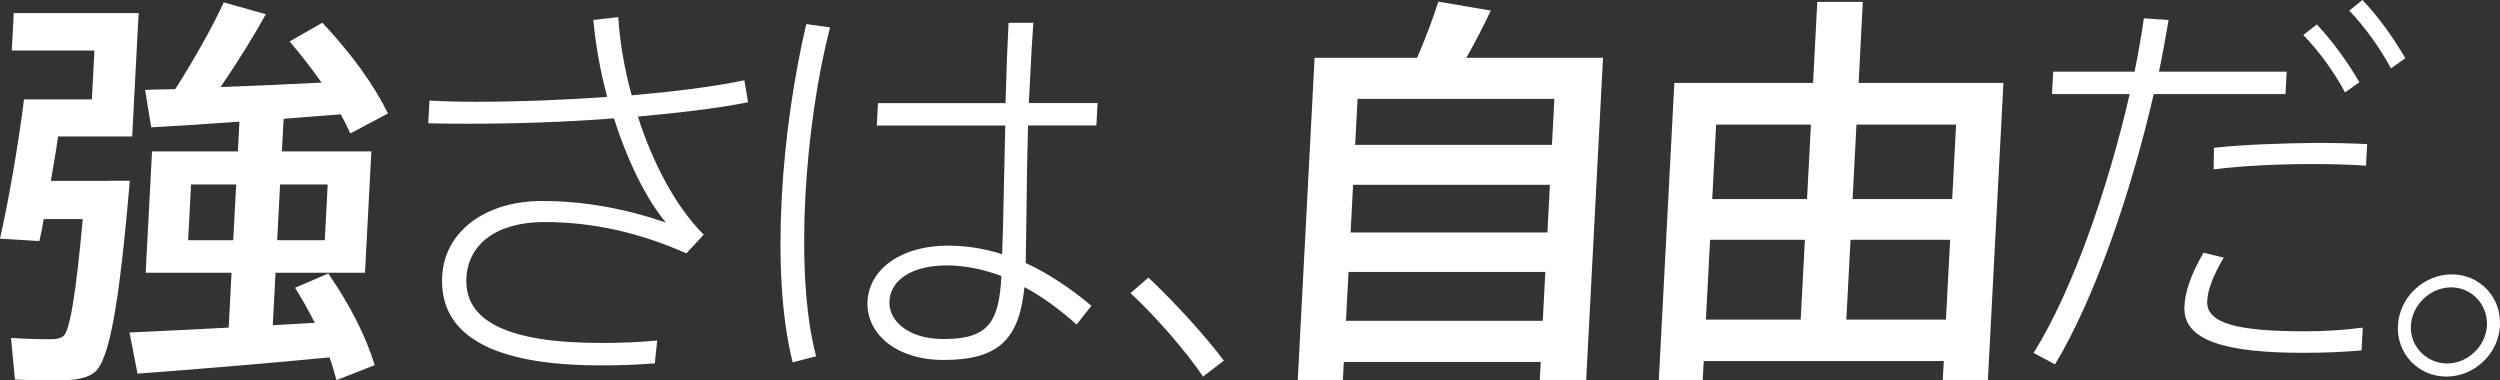 <svg width="368" height="56" viewBox="0 0 368 56" fill="none" xmlns="http://www.w3.org/2000/svg">
<rect x="0" y="0" width="368" height="56" fill="#333333" stroke="none"/>
<path fill-rule="evenodd" clip-rule="evenodd" d="M314.21 10.549C314.766 7.852 315.209 5.218 315.576 2.697L319.219 2.938L319.098 3.632C318.707 5.87 318.307 8.163 317.803 10.549H336.602L336.425 13.842H317.031C313.767 28.038 308.39 43.919 302.495 53.632L299.345 51.948C305.164 42.665 310.389 27.38 313.489 13.842H302.052L302.229 10.549H314.197H314.21ZM327.329 37.929C325.823 40.499 324.988 42.538 324.9 44.337C324.723 47.629 329.454 48.769 339.271 48.769C342.08 48.769 345.09 48.592 347.798 48.224L347.621 51.581C344.85 51.821 342.029 51.935 339.094 51.935C327.721 51.935 321.281 50.2 321.547 45.109C321.661 42.83 322.509 40.436 324.356 37.194L327.316 37.916L327.329 37.929ZM348.266 24.391C346.115 24.214 343.13 24.15 340.195 24.15C335.463 24.15 330.124 24.391 325.848 24.935L325.899 21.757C330.175 21.276 335.868 21.098 340.789 21.035C343.661 21.035 346.356 21.098 348.443 21.212L348.278 24.391H348.266ZM341.042 3.597C343.421 6.167 345.483 8.991 347.304 12.107L345.192 13.601C343.56 10.549 341.371 7.548 339.043 5.154L341.042 3.597ZM347.747 0C350.189 2.571 352.251 5.458 354.06 8.574L351.947 10.068C350.315 7.016 348.139 4.014 345.812 1.558L347.747 0ZM197.809 53.278L197.67 55.975H191.028L193.508 8.51H208.6C209.891 5.509 211.004 2.52 211.725 0.241L219.442 1.558C218.493 3.597 217.228 6.053 215.849 8.51H235.964L233.484 55.975H226.653L226.792 53.278H197.822H197.809ZM227.096 47.224L227.475 40.031H198.505L198.125 47.224H227.096ZM227.779 34.218L228.146 27.202H199.175L198.808 34.218H227.779ZM228.449 21.326L228.804 14.551H199.833L199.479 21.326H228.449ZM19.116 26.607H16.117V26.62H7.489C7.603 25.925 7.723 25.226 7.843 24.525C8.098 23.04 8.354 21.548 8.552 20.085H19.457L20.406 1.925H2.024L1.733 7.434H13.903L13.524 14.627H3.53C2.783 20.87 1.164 30.09 0 35.13L5.794 35.484C6.022 34.522 6.262 33.382 6.439 32.243H12.183C11.183 43.21 10.298 48.718 9.298 49.504C8.982 49.744 8.501 49.858 7.957 49.922C6.515 49.985 3.466 49.858 1.619 49.744L2.201 55.861C4.352 55.975 7.881 56.038 9.501 55.975C11.348 55.912 12.803 55.62 13.802 54.898C16.231 53.151 17.61 43.868 19.116 26.607ZM34.081 40.145L33.664 48.237L33.651 48.224C29.434 48.454 25.347 48.648 22.024 48.805L22.024 48.805C20.951 48.856 19.957 48.903 19.065 48.946L20.241 55C27.516 54.468 40.015 53.442 48.503 52.606C48.921 53.746 49.224 54.822 49.528 55.962L55.158 53.746C53.88 49.605 51.666 45.109 48.326 40.259L43.43 42.361C44.544 44.096 45.467 45.844 46.34 47.515L45.667 47.555L45.666 47.555L45.664 47.556L45.66 47.556L45.658 47.556C43.925 47.659 42.064 47.769 40.154 47.87L40.559 40.145H53.728L54.664 22.289H41.495L41.748 17.489C42.364 17.439 42.976 17.39 43.581 17.341L43.593 17.34L43.597 17.34L43.61 17.339L43.613 17.338L43.619 17.338C45.942 17.15 48.162 16.971 50.161 16.831C50.596 17.591 50.959 18.359 51.307 19.097C51.393 19.28 51.479 19.462 51.565 19.642L57.106 16.704C55.057 12.512 51.881 8.08 47.453 3.343L42.633 6.104C44.379 8.143 45.948 10.182 47.34 12.157C42.722 12.398 37.383 12.639 32.462 12.816C35.056 9.042 37.409 5.205 39.129 2.09L32.93 0.355C31.374 3.774 28.667 8.624 25.795 13.12C25.104 13.141 24.444 13.153 23.82 13.165H23.82C22.924 13.181 22.1 13.197 21.355 13.234L22.265 18.743C25.757 18.565 30.375 18.262 35.245 17.907L35.018 22.289H22.379L21.443 40.145H34.081ZM34.334 35.358H27.693L28.123 27.152H34.765L34.334 35.358ZM48.238 27.152L47.808 35.358H40.799L41.229 27.152H48.238ZM70.124 14.982C67.619 14.982 65.342 14.918 63.191 14.804L63.216 14.855L63.039 18.148C65.013 18.211 67.113 18.211 69.327 18.211C75.855 18.211 83.281 17.97 90.378 17.426C92.389 23.77 95.198 29.406 98.019 32.762C92.49 30.837 86.203 29.583 79.802 29.583C71.414 29.583 65.43 34.079 65.089 40.664C64.633 49.225 72.237 53.784 88.404 53.784C90.808 53.784 93.616 53.721 96.387 53.48L96.741 50.124C93.73 50.415 90.909 50.479 88.455 50.479C74.805 50.479 68.315 47.3 68.656 40.892C68.909 35.978 73.034 32.686 80.156 32.686C87.278 32.686 94.135 34.243 101.042 37.295L103.585 34.535C99.486 30.457 96.109 24.049 93.895 17.16C99.917 16.615 105.572 15.957 110.113 15.057L109.569 11.816C105.028 12.778 99.183 13.487 92.984 14.032C91.921 10.194 91.238 6.231 91.01 2.52L87.342 2.938C87.683 6.712 88.379 10.549 89.378 14.26C82.825 14.741 76.044 14.982 70.124 14.982ZM122.195 4.014C120.322 11.144 119.007 20.313 118.551 28.887C118.096 37.46 118.475 46.262 120.133 52.442L116.679 53.341C114.946 46.388 114.617 37.878 115.072 29.077C115.54 20.212 116.919 11.043 118.678 3.546L122.182 4.027L122.195 4.014ZM148.015 15.159C148.129 10.663 148.294 6.471 148.458 3.356H152.114C151.937 5.572 151.772 8.624 151.633 11.512L151.606 12.035L151.605 12.043C151.551 13.067 151.497 14.092 151.444 15.171H161.564L161.387 18.464H151.33C151.188 23.338 151.13 28.305 151.082 32.401L151.082 32.407L151.081 32.416L151.081 32.42L151.081 32.425C151.052 34.917 151.026 37.086 150.988 38.714C154.492 40.335 157.731 42.551 160.653 45.008L158.477 47.769C156.074 45.616 153.48 43.691 150.798 42.26C150.039 49.807 147.13 52.986 138.919 52.986C131.67 52.986 127.458 48.908 127.698 44.362C127.951 39.562 132.682 36.156 139.564 36.156C142.373 36.156 145.042 36.637 147.522 37.41C147.624 34.778 147.697 31.231 147.776 27.343V27.343V27.343V27.343L147.777 27.338C147.835 24.491 147.897 21.463 147.977 18.477H129.064L129.241 15.184H148.04L148.015 15.159ZM139.337 39.069C134.251 39.069 131.076 41.221 130.924 44.337C130.772 47.211 133.682 49.909 138.894 49.909C145.536 49.909 147.054 47.389 147.408 40.626C144.827 39.664 142.107 39.069 139.349 39.069H139.337ZM180.148 53.087C177.466 49.491 172.988 44.577 169.054 40.867H169.041L166.41 43.146C170.18 46.616 174.81 52.011 177.087 55.43L180.148 53.087ZM250.639 55.962L250.791 53.151H250.803H286.125L285.973 55.962H292.615L294.904 12.208H273.588L274.208 0.279H267.503L266.883 12.208H246.464L244.174 55.962H250.639ZM265.681 35.295L265.061 47.047H251.107L251.727 35.295H265.681ZM266.566 18.337L265.997 29.305H252.043L252.613 18.337H266.566ZM287.061 35.295L286.441 47.047H271.779L272.399 35.295H287.061ZM287.934 18.337L287.365 29.305H272.702L273.271 18.337H287.934ZM360.12 55.43C364.307 55.43 367.773 52.011 367.989 47.997V47.933C368.216 43.742 365.028 40.386 360.904 40.386C356.78 40.386 353.187 43.742 352.972 47.933C352.757 52.011 355.932 55.43 360.12 55.43ZM360.221 53.505C357.172 53.505 354.73 50.935 354.882 47.997V47.933C355.047 44.869 357.741 42.298 360.803 42.298C363.864 42.298 366.243 44.881 366.078 47.933C365.926 50.935 363.27 53.505 360.221 53.505Z" fill="white"/>
</svg>
